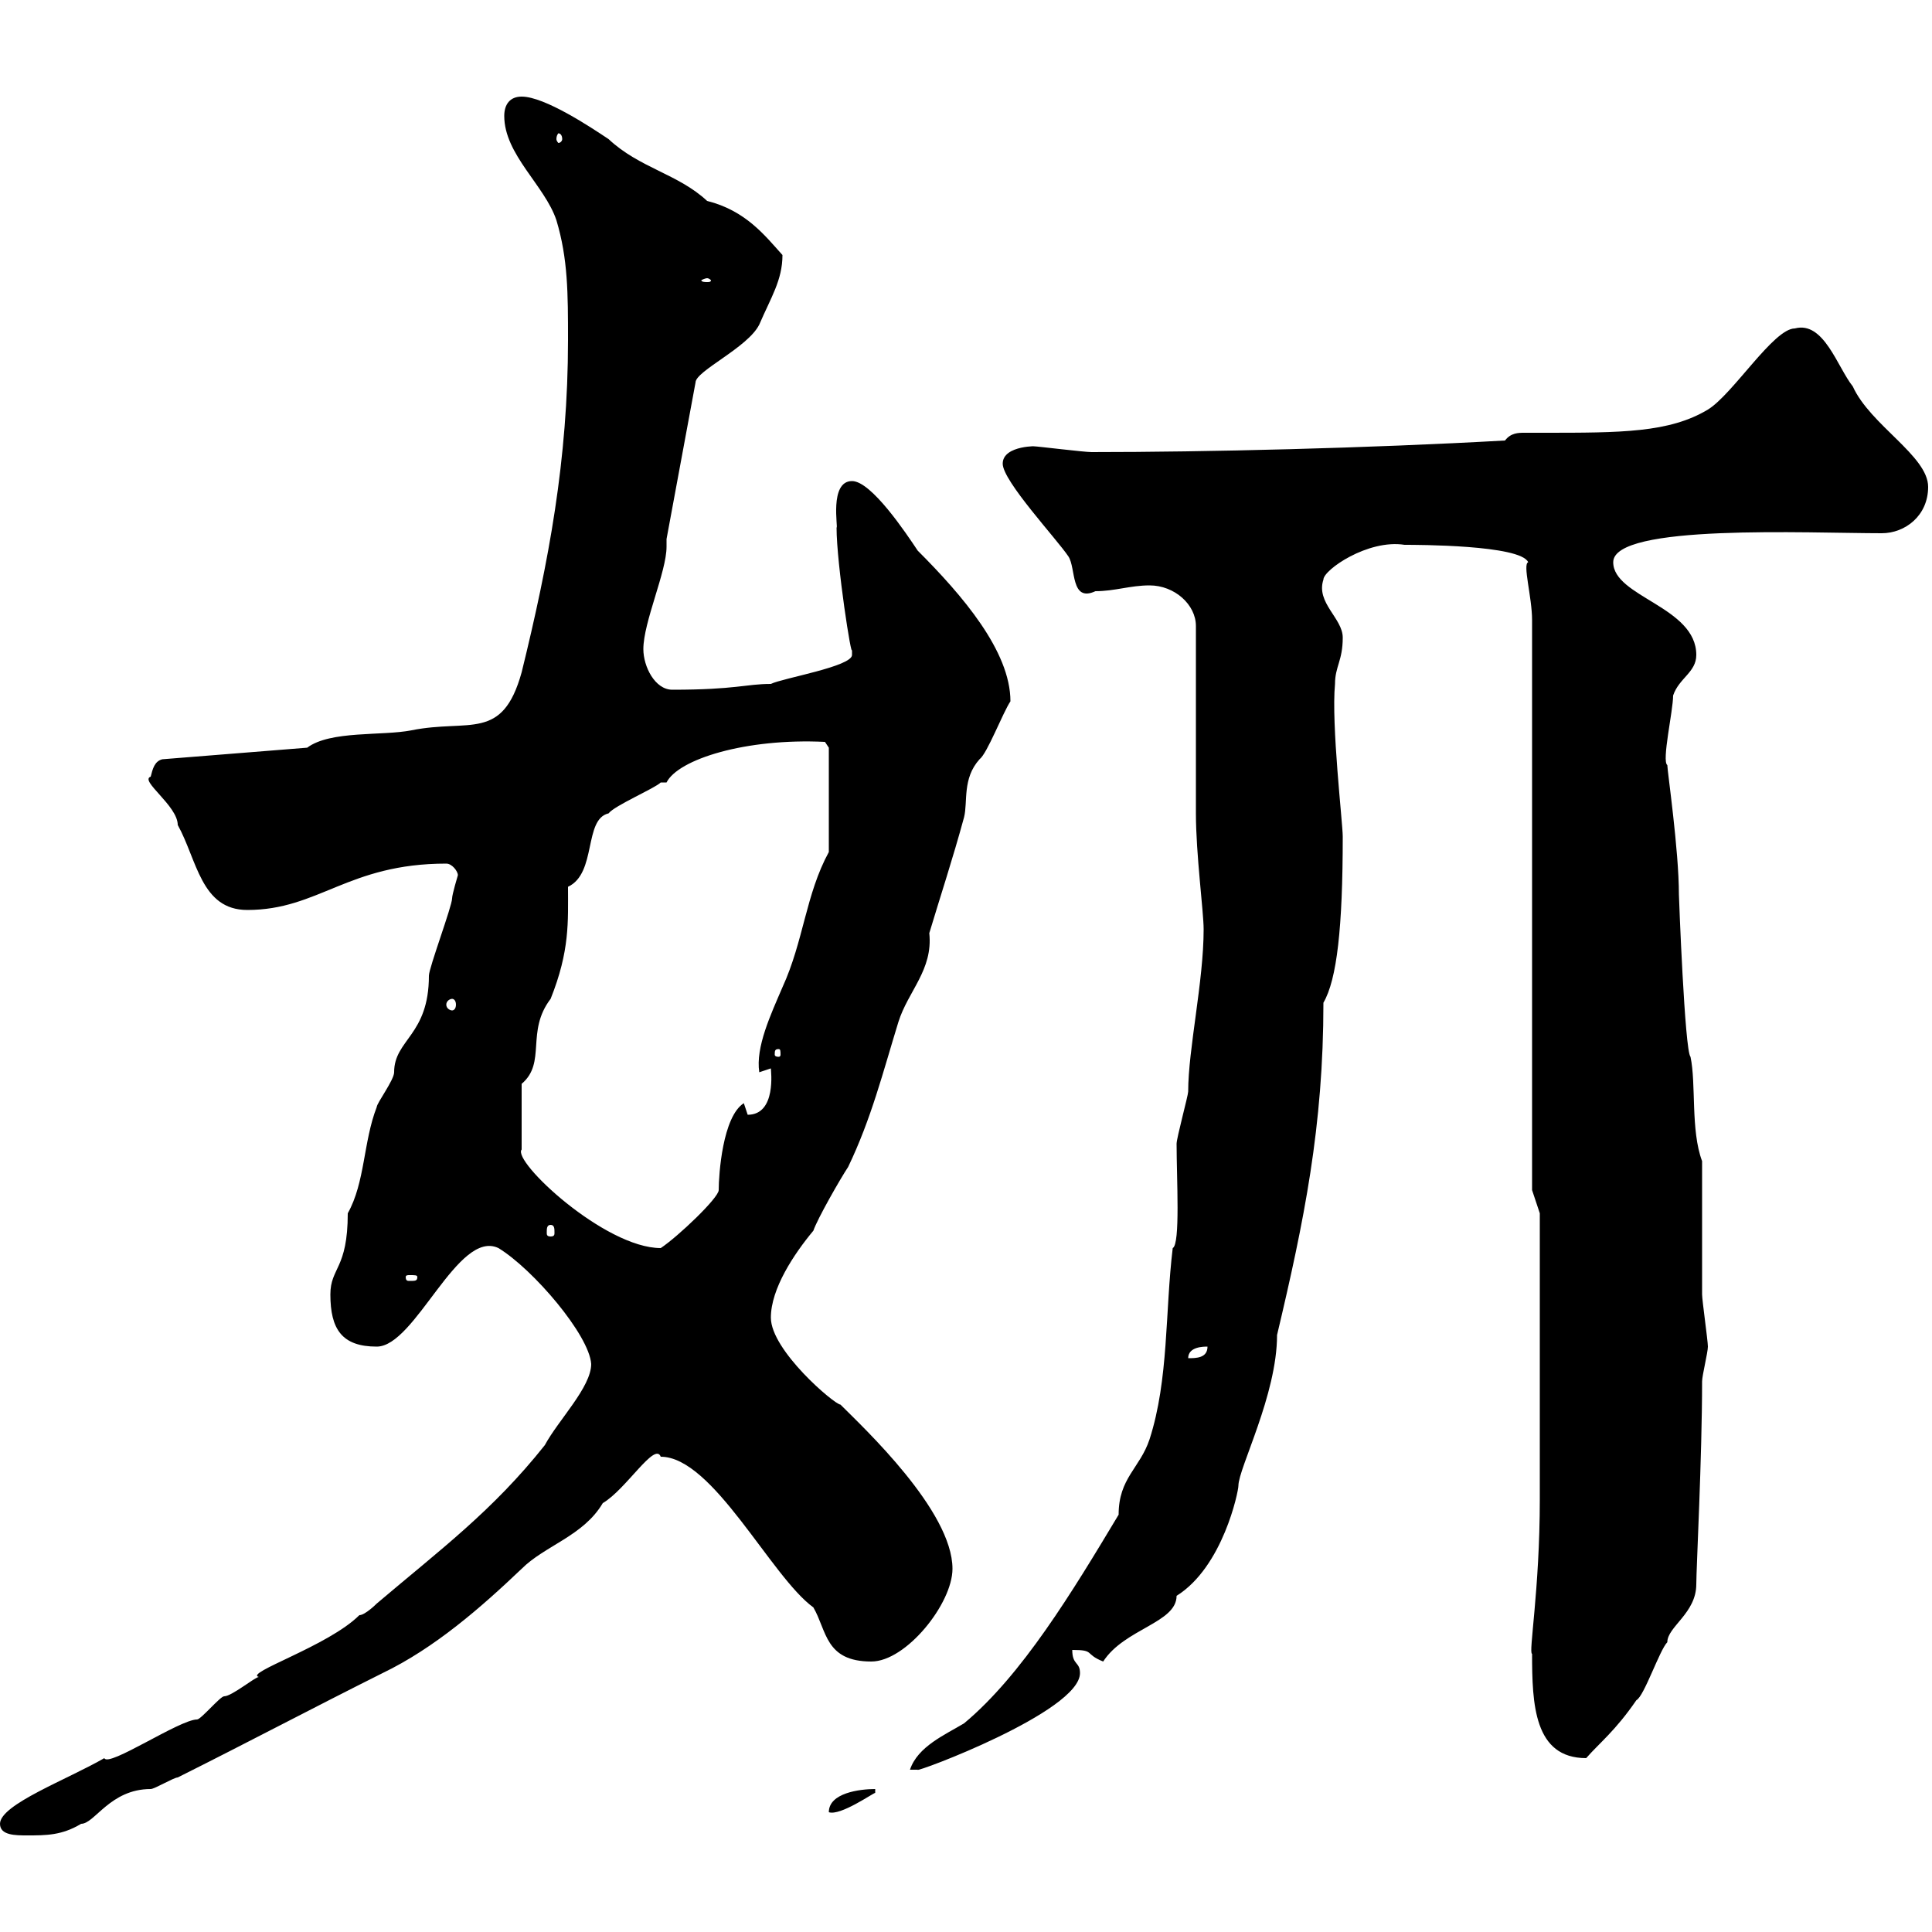 <svg xmlns="http://www.w3.org/2000/svg" xmlns:xlink="http://www.w3.org/1999/xlink" width="300" height="300"><path d="M0 283.20C0 285 2.40 285 4.20 285C7.20 285 9.60 285 12.60 283.20C14.70 283.20 17.10 277.80 23.40 277.80C24 277.80 27 276 27.60 276C38.40 270.60 48.60 265.20 59.40 259.80C67.50 255.90 74.70 249.60 81 243.60C84.60 240 90.60 238.50 93.60 233.40C97.20 231.30 101.70 223.80 102.60 226.20C110.70 226.20 119.70 244.80 126.30 249.60C128.40 253.20 128.10 258 135.30 258C140.70 258 147.90 249 147.90 243.60C147.90 234.60 134.10 221.70 130.50 218.10C129.60 218.10 119.70 209.70 119.70 204.60C119.70 200.10 123.30 194.70 126.30 191.10C126.90 189.30 130.50 183 131.70 181.20C135.30 173.70 137.10 166.50 139.50 158.70C141 153.90 144.90 150.60 144.30 144.90C146.10 138.90 147.90 133.50 149.70 126.90C150.30 124.50 149.40 120.90 152.10 117.90C153.30 117 155.70 110.70 156.90 108.90C156.90 101.10 149.40 92.40 142.50 85.50C140.70 82.80 135.30 74.70 132.30 74.70C128.70 74.70 130.20 82.20 129.90 81.90C129.90 87.60 132.30 102.90 132.30 100.80C132.30 100.80 132.30 100.80 132.30 101.70C132.30 103.50 121.50 105.30 119.70 106.20C115.80 106.20 114.30 107.10 104.40 107.10C101.70 107.10 99.90 103.50 99.90 100.80C99.90 96.60 103.50 88.80 103.50 84.90C103.50 84.60 103.50 84 103.50 83.70L108 59.40C108 57.60 116.10 54 117.90 50.40C119.70 46.20 121.50 43.50 121.50 39.60C118.80 36.60 115.80 32.70 109.80 31.20C105.30 27 99.30 26.10 94.50 21.60C91.80 19.80 84.60 15 81 15C79.20 15 78.30 16.20 78.30 18C78.30 24 84.60 28.80 86.40 34.20C88.20 40.20 88.20 45.60 88.20 52.80C88.20 71.40 85.20 87.30 81 104.40C78 115.20 72.90 111.60 63.90 113.40C59.40 114.30 51.30 113.40 47.70 116.10L25.20 117.90C24 118.20 23.70 119.40 23.40 120.60C21.60 121.20 27.60 125.10 27.60 128.10C30.60 133.50 31.20 141.30 38.40 141.30C49.50 141.30 54 134.10 69.30 134.10C70.20 134.10 71.10 135.30 71.10 135.90C71.10 135.90 70.20 138.90 70.20 139.50C70.20 140.70 66.60 150.30 66.60 151.50C66.60 160.80 61.20 161.40 61.20 166.50C61.20 167.70 58.50 171.30 58.50 171.90C56.40 177.30 56.70 183.60 54 188.40C54 197.10 51.30 196.80 51.30 201C51.30 206.40 53.10 209.10 58.50 209.10C64.50 209.10 71.10 190.80 77.40 193.80C82.80 197.10 91.50 207.30 91.80 211.80C91.80 215.40 86.70 220.50 84.60 224.40C76.50 234.60 68.40 240.60 58.50 249C58.50 249 56.70 250.80 55.80 250.80C51 255.60 37.80 259.80 40.20 260.40C39.60 260.40 36 263.40 34.80 263.40C34.20 263.40 31.20 267 30.60 267C27.90 267 16.80 274.50 16.20 273C10.50 276.30 0 280.20 0 283.20ZM135.90 277.80C133.50 277.80 128.70 278.40 128.70 281.40C130.50 282 135.60 278.40 135.90 278.40ZM186.90 144.30C186.90 152.40 184.50 162.90 184.50 169.50C184.50 170.10 182.70 176.70 182.70 177.60C182.70 183 183.30 193.20 182.10 193.80C180.90 203.70 181.50 214.20 178.50 223.50C177 228 173.70 229.50 173.70 235.20C166.50 247.20 158.70 260.10 149.70 267.60C146.70 269.40 142.50 271.20 141.30 274.80C141.30 274.80 141.30 274.80 142.50 274.80C141.90 275.40 167.70 265.80 167.70 259.80C167.70 258 166.50 258.60 166.50 256.20C170.10 256.20 168.30 256.80 171.30 258C174.60 252.90 182.70 252 182.70 247.80C189.90 243.30 192.30 231.60 192.30 230.70C192.30 228 198.30 216.60 198.30 207.30C202.50 189.60 205.50 174.90 205.50 155.70C207.60 152.10 208.50 144 208.50 129.90C208.50 127.80 206.70 112.50 207.30 106.20C207.30 103.50 208.50 102.60 208.50 99C208.50 96 204.30 93.60 205.50 90C205.50 88.50 212.40 83.70 218.10 84.60C219.90 84.60 236.10 84.60 237.30 87.30C236.40 87.60 237.90 92.70 237.90 96.30L237.90 184.80L239.10 188.40C239.10 192 239.10 222.60 239.10 232.80C239.10 246.90 237.30 256.80 237.90 256.80C237.90 264.60 238.20 273 246.30 273C248.40 270.60 250.80 268.80 254.10 264C255.30 263.40 257.70 256.20 258.90 255C258.90 252.60 263.40 250.50 263.40 246C263.40 243.60 264.30 226.20 264.30 214.50C264.30 213.60 265.20 210 265.20 209.10C265.20 208.20 264.30 201.90 264.30 201C264.30 198.30 264.30 183 264.30 180.30C262.50 175.50 263.40 168.30 262.50 164.10C261.60 163.20 260.70 139.20 260.70 138.90C260.70 132 258.90 119.70 258.90 118.80C258 118.20 259.80 110.40 259.80 108C260.70 105.30 263.40 104.40 263.40 101.70C263.40 94.20 250.50 92.70 250.50 87.30C250.50 81.30 280.80 82.80 292.20 82.80C295.80 82.80 299.40 80.10 299.40 75.60C299.40 70.80 290.40 66 287.70 60C285.30 57 283.20 49.80 278.70 51C275.40 51 269.10 61.20 265.20 63.60C259.20 67.20 251.70 67.20 239.70 67.20C239.10 67.20 237.90 67.20 236.70 67.20C235.80 67.20 234.60 67.20 233.70 68.40C212.40 69.60 187.20 70.20 169.50 70.20C168.30 70.20 161.10 69.30 160.50 69.30C161.70 69.30 155.70 69 155.70 72C155.70 74.70 164.10 83.70 165.90 86.40C167.10 88.20 166.20 93.60 170.10 91.80C173.10 91.80 175.50 90.90 178.50 90.90C182.40 90.90 185.70 93.90 185.70 97.20C185.70 101.70 185.70 121.50 185.70 126.30C185.70 132.60 186.90 141.60 186.90 144.30ZM187.50 209.10C187.50 210.90 185.70 210.90 184.50 210.90C184.50 209.10 186.90 209.10 187.50 209.10ZM64.80 198.30C64.80 198.90 64.50 198.90 63.60 198.90C63.30 198.90 63 198.90 63 198.30C63 198 63.30 198 63.60 198C64.50 198 64.80 198 64.80 198.30ZM81 168.30C84.90 165 81.60 160.20 85.50 155.10C88.50 147.60 88.20 143.10 88.20 137.70C92.70 135.60 90.60 127.20 94.50 126.30C95.40 125.10 101.70 122.40 102.60 121.50C102.60 121.50 103.50 121.50 103.50 121.50C105.30 117.90 115.80 114.60 128.10 115.20C128.10 115.20 128.70 116.10 128.70 116.10L128.70 132.30C125.10 138.90 124.80 146.10 121.50 153.30C119.70 157.50 117.30 162.60 117.90 166.50L119.70 165.90C119.70 166.20 120.60 173.10 116.10 173.10C116.10 173.10 115.50 171.30 115.50 171.30C112.20 173.40 111.60 182.40 111.60 184.80C111.60 186 105.30 192 102.60 193.80C93.90 193.80 79.50 180.30 81 178.50ZM85.50 190.20C86.10 190.20 86.10 190.80 86.10 191.40C86.10 191.70 86.10 192 85.50 192C84.90 192 84.90 191.70 84.90 191.40C84.90 190.80 84.90 190.20 85.50 190.20ZM120.90 162.90C121.20 162.90 121.20 163.20 121.20 163.80C121.20 163.80 121.20 164.10 120.90 164.10C120.30 164.10 120.30 163.80 120.30 163.80C120.30 163.20 120.30 162.90 120.90 162.90ZM70.20 155.10C70.50 155.10 70.80 155.40 70.80 156C70.80 156.60 70.50 156.90 70.20 156.90C69.90 156.90 69.30 156.60 69.30 156C69.30 155.40 69.90 155.10 70.20 155.10ZM109.80 43.20C110.10 43.20 110.40 43.50 110.40 43.50C110.40 43.80 110.10 43.80 109.80 43.80C109.50 43.80 108.90 43.80 108.90 43.50C108.90 43.50 109.50 43.20 109.80 43.20ZM87.30 21.60C87.30 21.90 87 22.20 86.70 22.20C86.70 22.20 86.40 21.90 86.40 21.60C86.40 21 86.70 20.70 86.70 20.70C87 20.70 87.30 21 87.30 21.60Z"/></svg>